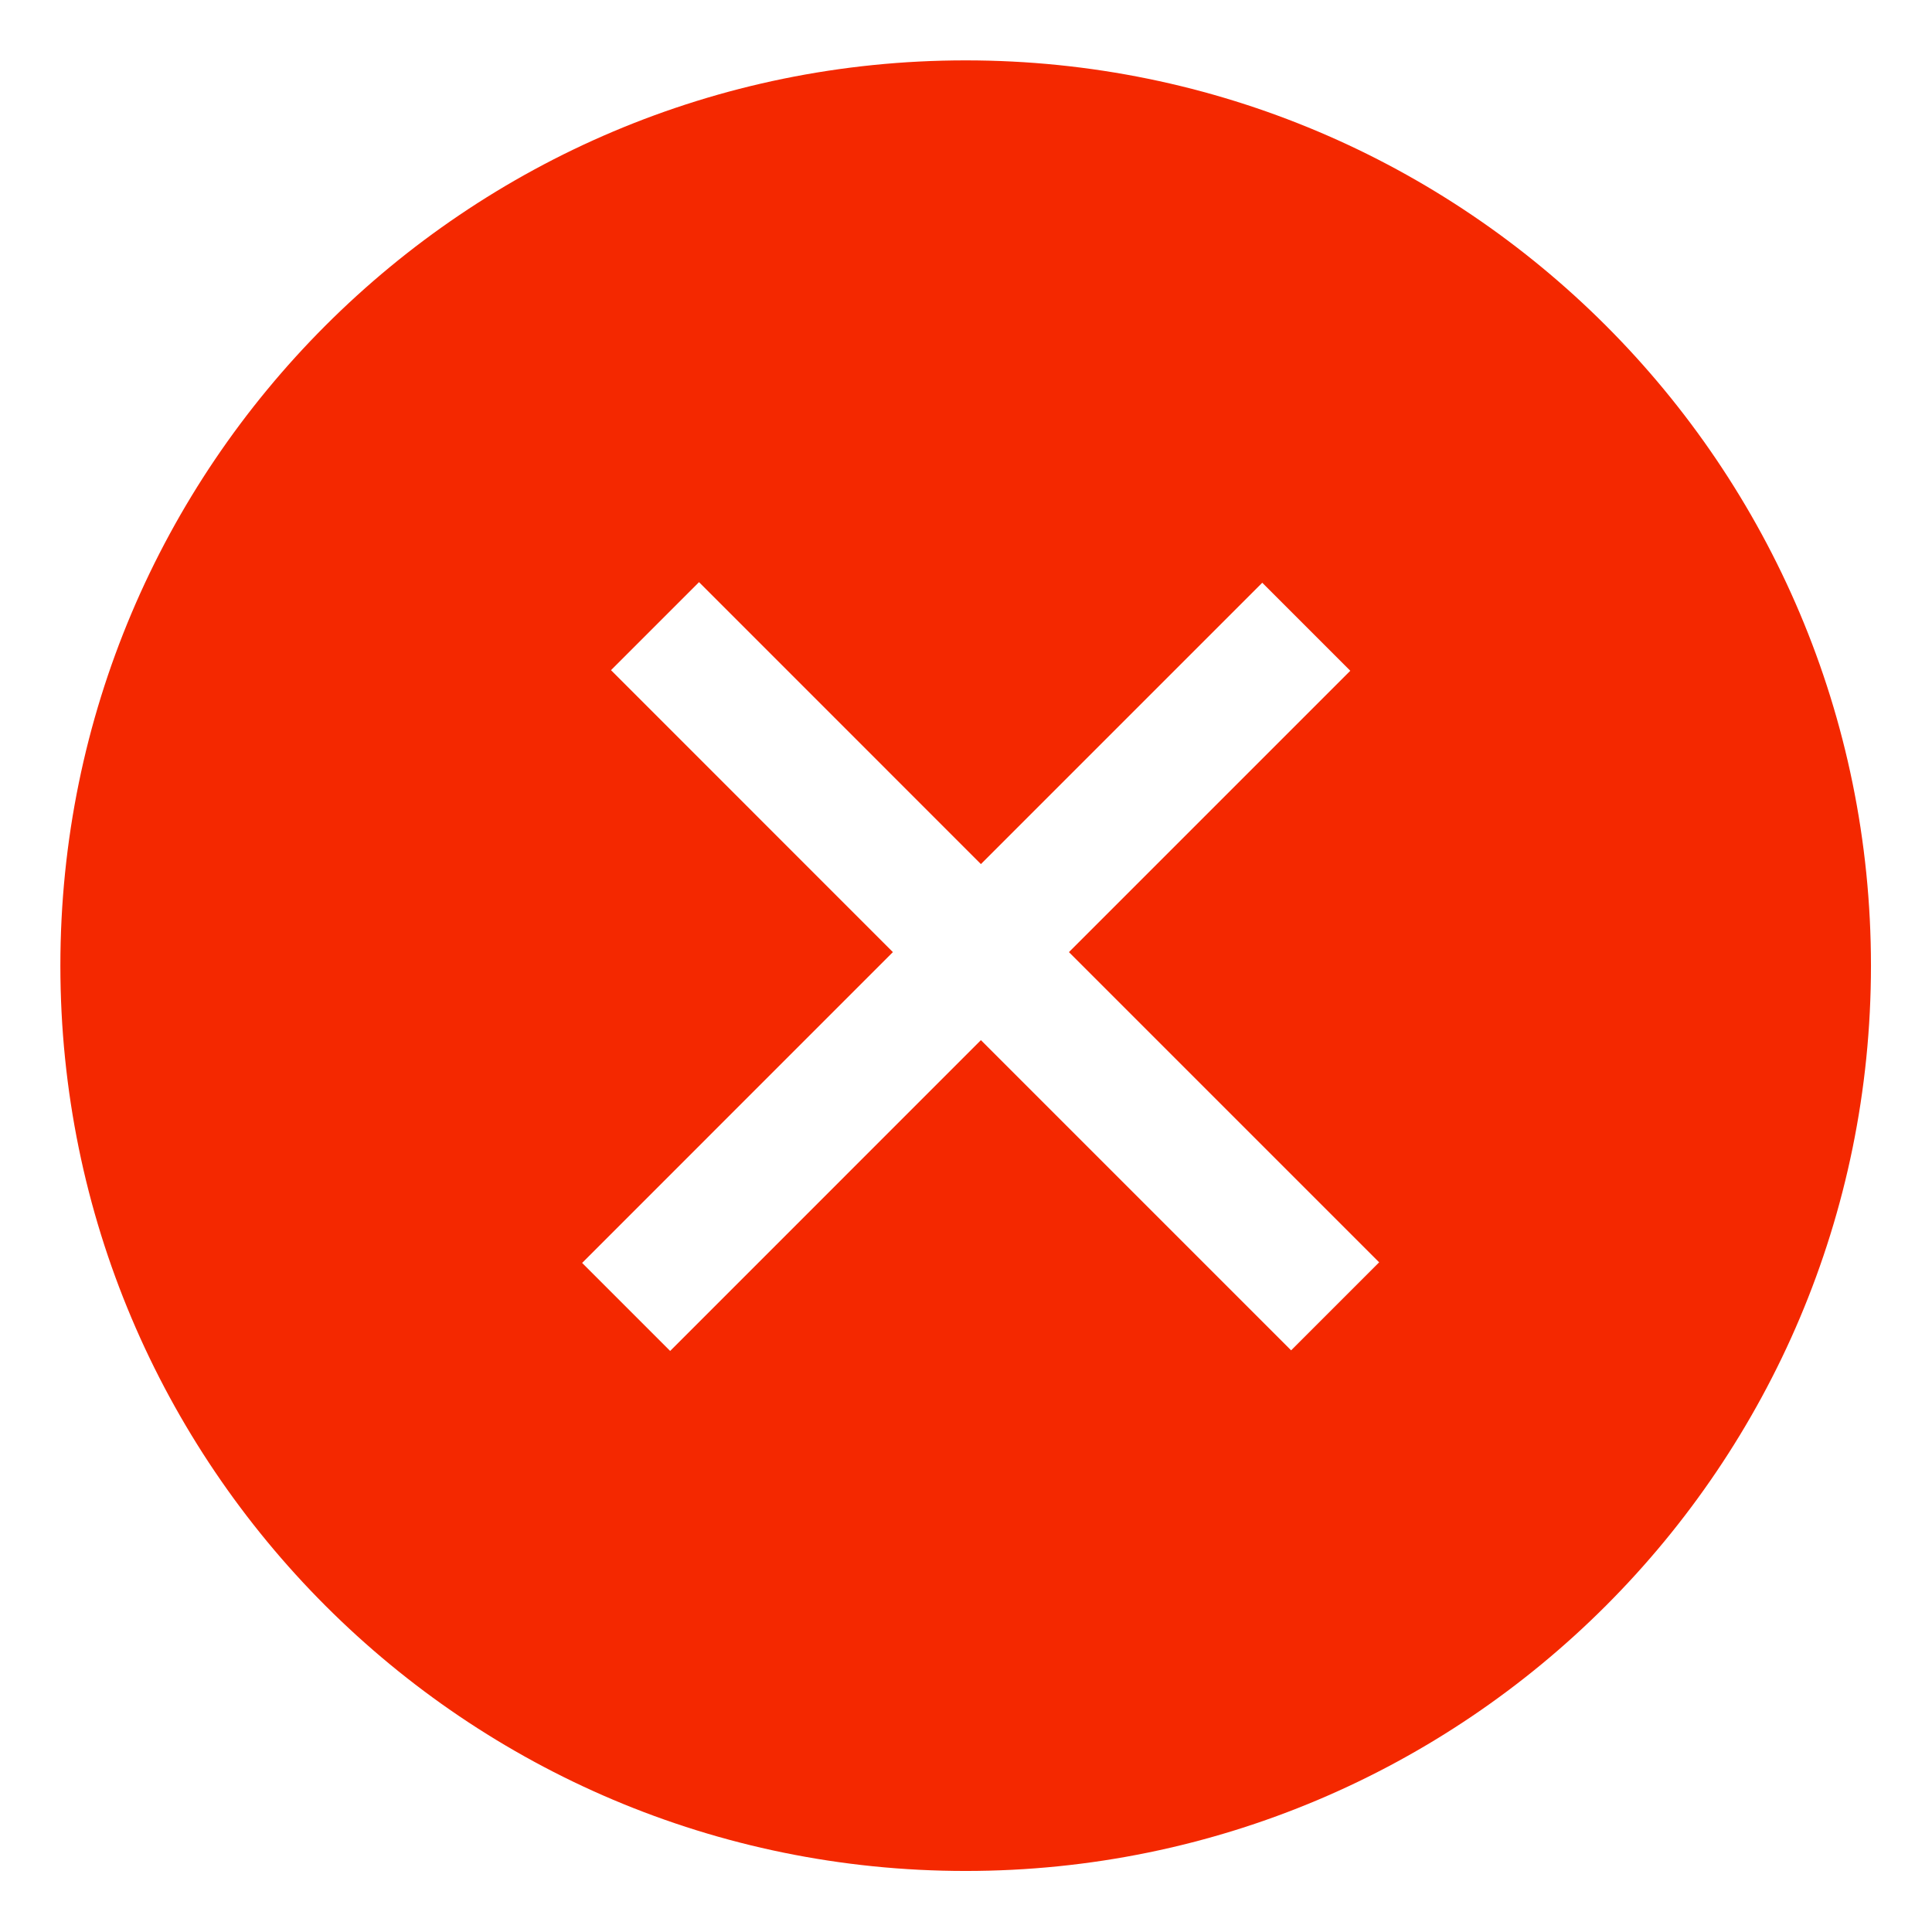 <?xml version="1.0" encoding="UTF-8"?> <svg xmlns="http://www.w3.org/2000/svg" viewBox="0 0 32.00 32.00" data-guides="{&quot;vertical&quot;:[],&quot;horizontal&quot;:[]}"><path fill="#f42800" stroke="none" fill-opacity="1" stroke-width="1" stroke-opacity="1" clip-rule="evenodd" color="rgb(51, 51, 51)" fill-rule="evenodd" font-size-adjust="" id="tSvg19264e8eee0" title="Path 3" d="M15.994 30.989C24.276 30.989 30.989 24.276 30.989 15.994C30.989 7.713 24.276 1 15.994 1C7.713 1 1 7.713 1 15.994C1 24.276 7.713 30.989 15.994 30.989ZM21.385 22.366C19.673 20.653 17.96 18.941 16.247 17.228C14.531 18.944 12.816 20.66 11.1 22.376C10.614 21.89 10.128 21.404 9.642 20.918C11.358 19.202 13.074 17.486 14.789 15.77C13.233 14.213 11.676 12.657 10.12 11.1C10.606 10.614 11.092 10.128 11.578 9.642C13.134 11.199 14.691 12.756 16.247 14.312C17.801 12.759 19.354 11.206 20.907 9.652C21.393 10.138 21.879 10.624 22.365 11.11C20.812 12.663 19.259 14.217 17.705 15.77C19.418 17.483 21.131 19.195 22.843 20.908C22.357 21.394 21.871 21.88 21.385 22.366Z"></path><defs></defs></svg> 